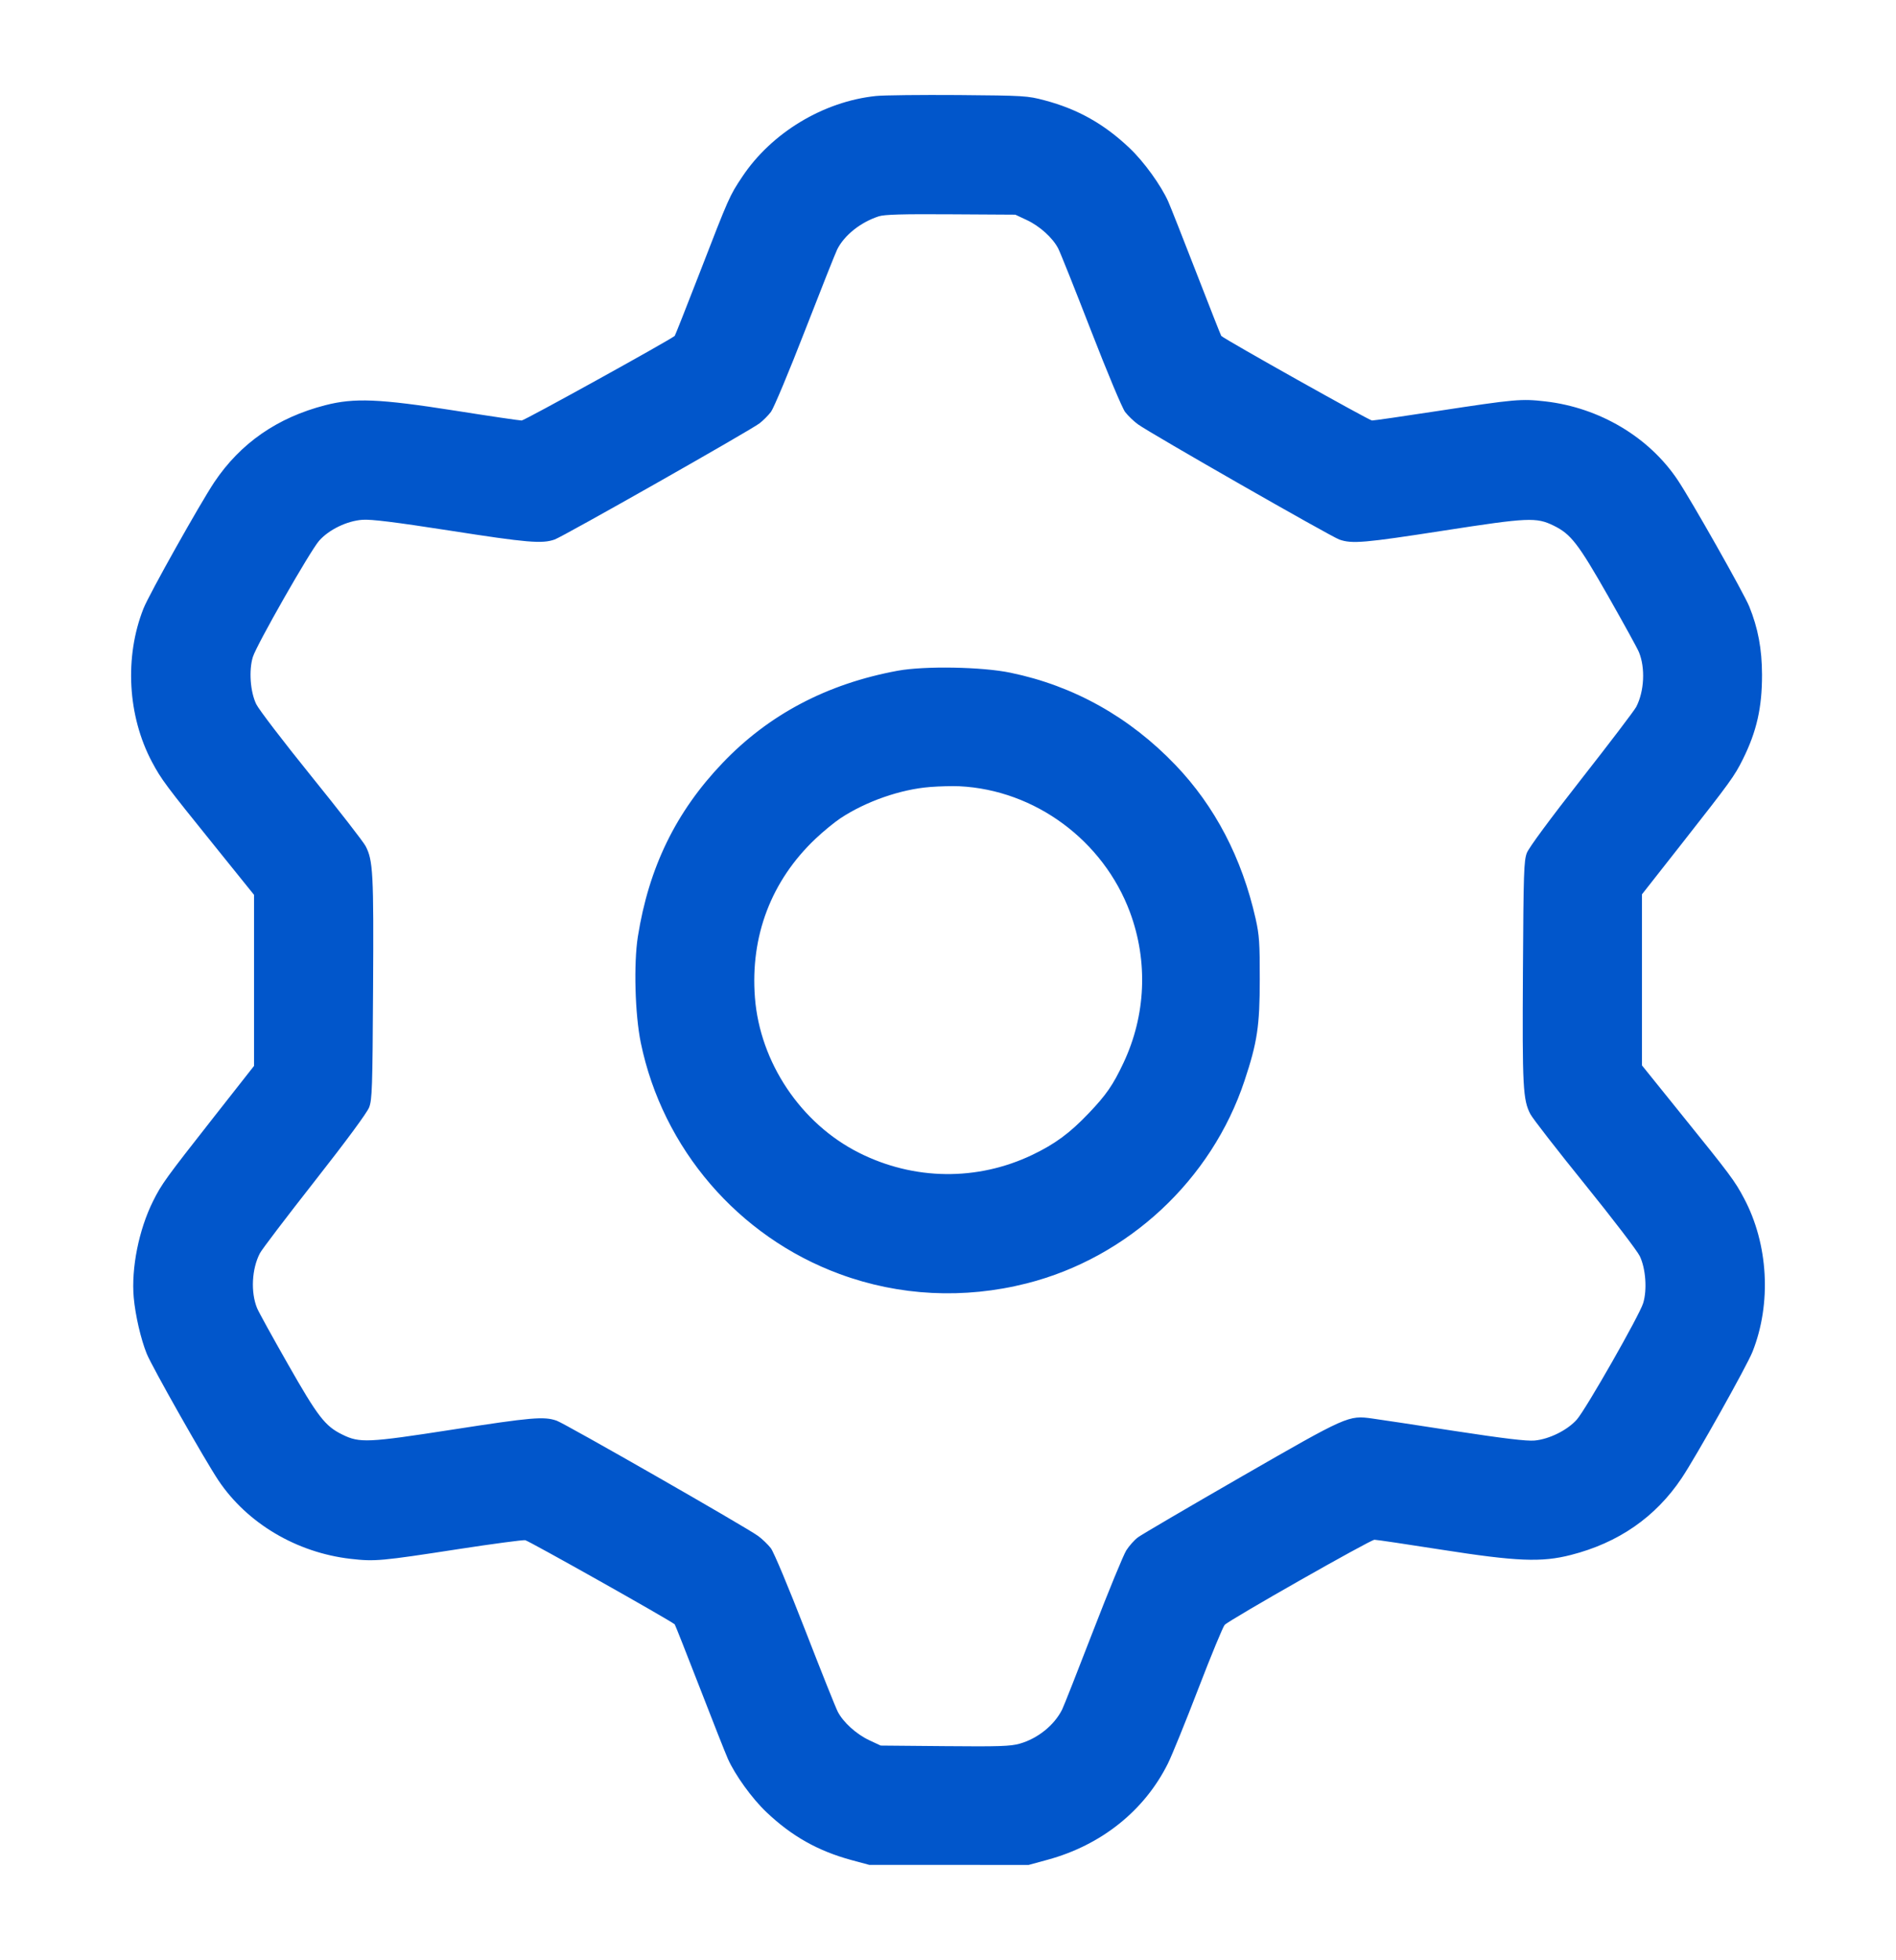 <svg width="30" height="31" viewBox="0 0 30 31" fill="none" xmlns="http://www.w3.org/2000/svg">
<path fill-rule="evenodd" clip-rule="evenodd" d="M13.86 1.518C13.026 1.605 12.207 2.1 11.744 2.796C11.543 3.097 11.537 3.11 11.069 4.319C10.859 4.86 10.682 5.307 10.676 5.312C10.573 5.393 8.298 6.65 8.254 6.65C8.22 6.65 7.742 6.58 7.193 6.493C6 6.306 5.606 6.29 5.147 6.408C4.389 6.603 3.805 7.008 3.391 7.625C3.169 7.957 2.356 9.404 2.27 9.624C1.967 10.389 2.019 11.325 2.405 12.05C2.553 12.327 2.617 12.413 3.396 13.378L4.02 14.152V15.504V16.856L3.38 17.67C2.617 18.641 2.558 18.723 2.422 18.995C2.197 19.445 2.075 20.055 2.116 20.519C2.141 20.8 2.229 21.18 2.322 21.409C2.407 21.618 3.239 23.087 3.455 23.41C3.909 24.089 4.693 24.554 5.548 24.652C5.932 24.696 6.028 24.687 7.254 24.498C7.794 24.415 8.269 24.352 8.31 24.357C8.364 24.365 10.595 25.619 10.676 25.688C10.682 25.693 10.859 26.14 11.069 26.681C11.278 27.222 11.48 27.731 11.516 27.812C11.629 28.068 11.899 28.442 12.126 28.657C12.526 29.037 12.941 29.271 13.47 29.415L13.755 29.492L15.015 29.492L16.275 29.493L16.575 29.411C17.425 29.18 18.107 28.636 18.479 27.89C18.541 27.766 18.758 27.233 18.961 26.705C19.164 26.177 19.352 25.723 19.378 25.696C19.458 25.614 21.683 24.35 21.748 24.35C21.781 24.35 22.258 24.421 22.807 24.507C23.996 24.693 24.39 24.71 24.854 24.591C25.608 24.399 26.195 23.993 26.609 23.375C26.832 23.043 27.644 21.596 27.73 21.376C28.033 20.612 27.98 19.673 27.595 18.95C27.448 18.673 27.384 18.587 26.604 17.622L25.98 16.848V15.496V14.144L26.62 13.33C27.384 12.357 27.443 12.276 27.578 12.005C27.796 11.566 27.881 11.188 27.88 10.67C27.879 10.263 27.817 9.933 27.678 9.591C27.593 9.382 26.762 7.913 26.545 7.59C26.091 6.911 25.307 6.446 24.452 6.348C24.069 6.304 23.975 6.313 22.747 6.5C22.208 6.583 21.741 6.65 21.709 6.65C21.666 6.65 19.401 5.38 19.324 5.313C19.318 5.307 19.142 4.86 18.932 4.319C18.722 3.778 18.521 3.269 18.485 3.188C18.371 2.932 18.101 2.558 17.874 2.343C17.472 1.961 17.054 1.726 16.53 1.587C16.255 1.514 16.209 1.512 15.165 1.503C14.571 1.499 13.984 1.505 13.86 1.518ZM13.905 3.421C13.618 3.514 13.36 3.719 13.247 3.944C13.22 3.998 12.991 4.574 12.738 5.225C12.485 5.877 12.243 6.454 12.199 6.513C12.155 6.571 12.073 6.652 12.019 6.694C11.868 6.809 8.913 8.484 8.776 8.532C8.578 8.602 8.348 8.583 7.11 8.39C6.246 8.256 5.874 8.21 5.736 8.22C5.49 8.237 5.204 8.376 5.049 8.552C4.904 8.718 4.061 10.196 4.001 10.389C3.935 10.601 3.96 10.943 4.055 11.137C4.096 11.221 4.486 11.731 4.922 12.27C5.358 12.809 5.746 13.308 5.784 13.379C5.903 13.604 5.914 13.807 5.903 15.638C5.894 17.204 5.888 17.388 5.841 17.512C5.808 17.597 5.479 18.043 4.977 18.682C4.531 19.25 4.141 19.762 4.112 19.82C3.983 20.067 3.965 20.438 4.068 20.688C4.092 20.747 4.311 21.144 4.554 21.57C5.029 22.405 5.144 22.554 5.417 22.687C5.691 22.822 5.818 22.816 7.155 22.609C8.413 22.414 8.607 22.397 8.808 22.467C8.94 22.513 11.8 24.148 11.995 24.29C12.06 24.337 12.151 24.425 12.197 24.484C12.244 24.546 12.476 25.1 12.738 25.774C12.99 26.423 13.223 27.007 13.256 27.07C13.343 27.238 13.55 27.425 13.755 27.521L13.935 27.605L14.949 27.614C15.812 27.622 15.988 27.616 16.134 27.575C16.42 27.494 16.682 27.283 16.806 27.035C16.831 26.985 17.051 26.428 17.295 25.796C17.539 25.165 17.776 24.589 17.821 24.518C17.867 24.446 17.949 24.354 18.005 24.312C18.06 24.271 18.794 23.841 19.635 23.357C21.322 22.387 21.336 22.38 21.714 22.433C21.825 22.448 22.408 22.536 23.01 22.629C23.801 22.75 24.154 22.792 24.281 22.781C24.514 22.76 24.803 22.616 24.951 22.448C25.096 22.282 25.939 20.804 25.999 20.61C26.065 20.399 26.04 20.058 25.945 19.863C25.904 19.779 25.514 19.269 25.078 18.73C24.642 18.191 24.254 17.692 24.216 17.621C24.097 17.396 24.086 17.193 24.097 15.362C24.106 13.797 24.112 13.611 24.159 13.488C24.192 13.404 24.523 12.956 25.023 12.318C25.469 11.75 25.858 11.238 25.889 11.18C26.017 10.934 26.036 10.563 25.932 10.312C25.908 10.253 25.689 9.856 25.447 9.43C24.971 8.595 24.856 8.446 24.584 8.313C24.309 8.178 24.182 8.184 22.845 8.391C21.587 8.586 21.393 8.603 21.193 8.533C21.06 8.487 18.2 6.852 18.005 6.71C17.94 6.663 17.849 6.575 17.803 6.516C17.756 6.454 17.524 5.9 17.262 5.226C17.01 4.577 16.777 3.993 16.744 3.93C16.658 3.762 16.451 3.575 16.245 3.479L16.065 3.395L15.045 3.389C14.278 3.384 13.995 3.392 13.905 3.421ZM14.205 10.607C13.087 10.813 12.164 11.299 11.43 12.069C10.694 12.84 10.267 13.717 10.093 14.81C10.025 15.239 10.047 16.043 10.139 16.49C10.485 18.166 11.681 19.557 13.286 20.148C14.229 20.496 15.253 20.547 16.245 20.296C17.849 19.89 19.171 18.66 19.692 17.09C19.894 16.483 19.933 16.224 19.933 15.485C19.934 14.911 19.925 14.787 19.868 14.531C19.651 13.569 19.225 12.752 18.6 12.099C17.874 11.341 16.991 10.846 15.99 10.639C15.54 10.545 14.631 10.529 14.205 10.607ZM14.715 12.446C14.25 12.482 13.7 12.674 13.297 12.941C13.203 13.004 13.025 13.149 12.903 13.265C12.204 13.927 11.87 14.802 11.945 15.775C12.024 16.801 12.672 17.768 13.591 18.23C14.461 18.668 15.462 18.68 16.335 18.263C16.695 18.09 16.924 17.922 17.224 17.608C17.503 17.316 17.611 17.16 17.776 16.81C18.131 16.057 18.168 15.206 17.88 14.428C17.458 13.291 16.375 12.492 15.18 12.434C15.073 12.429 14.864 12.434 14.715 12.446Z" fill="#0156CB"/>
</svg>
